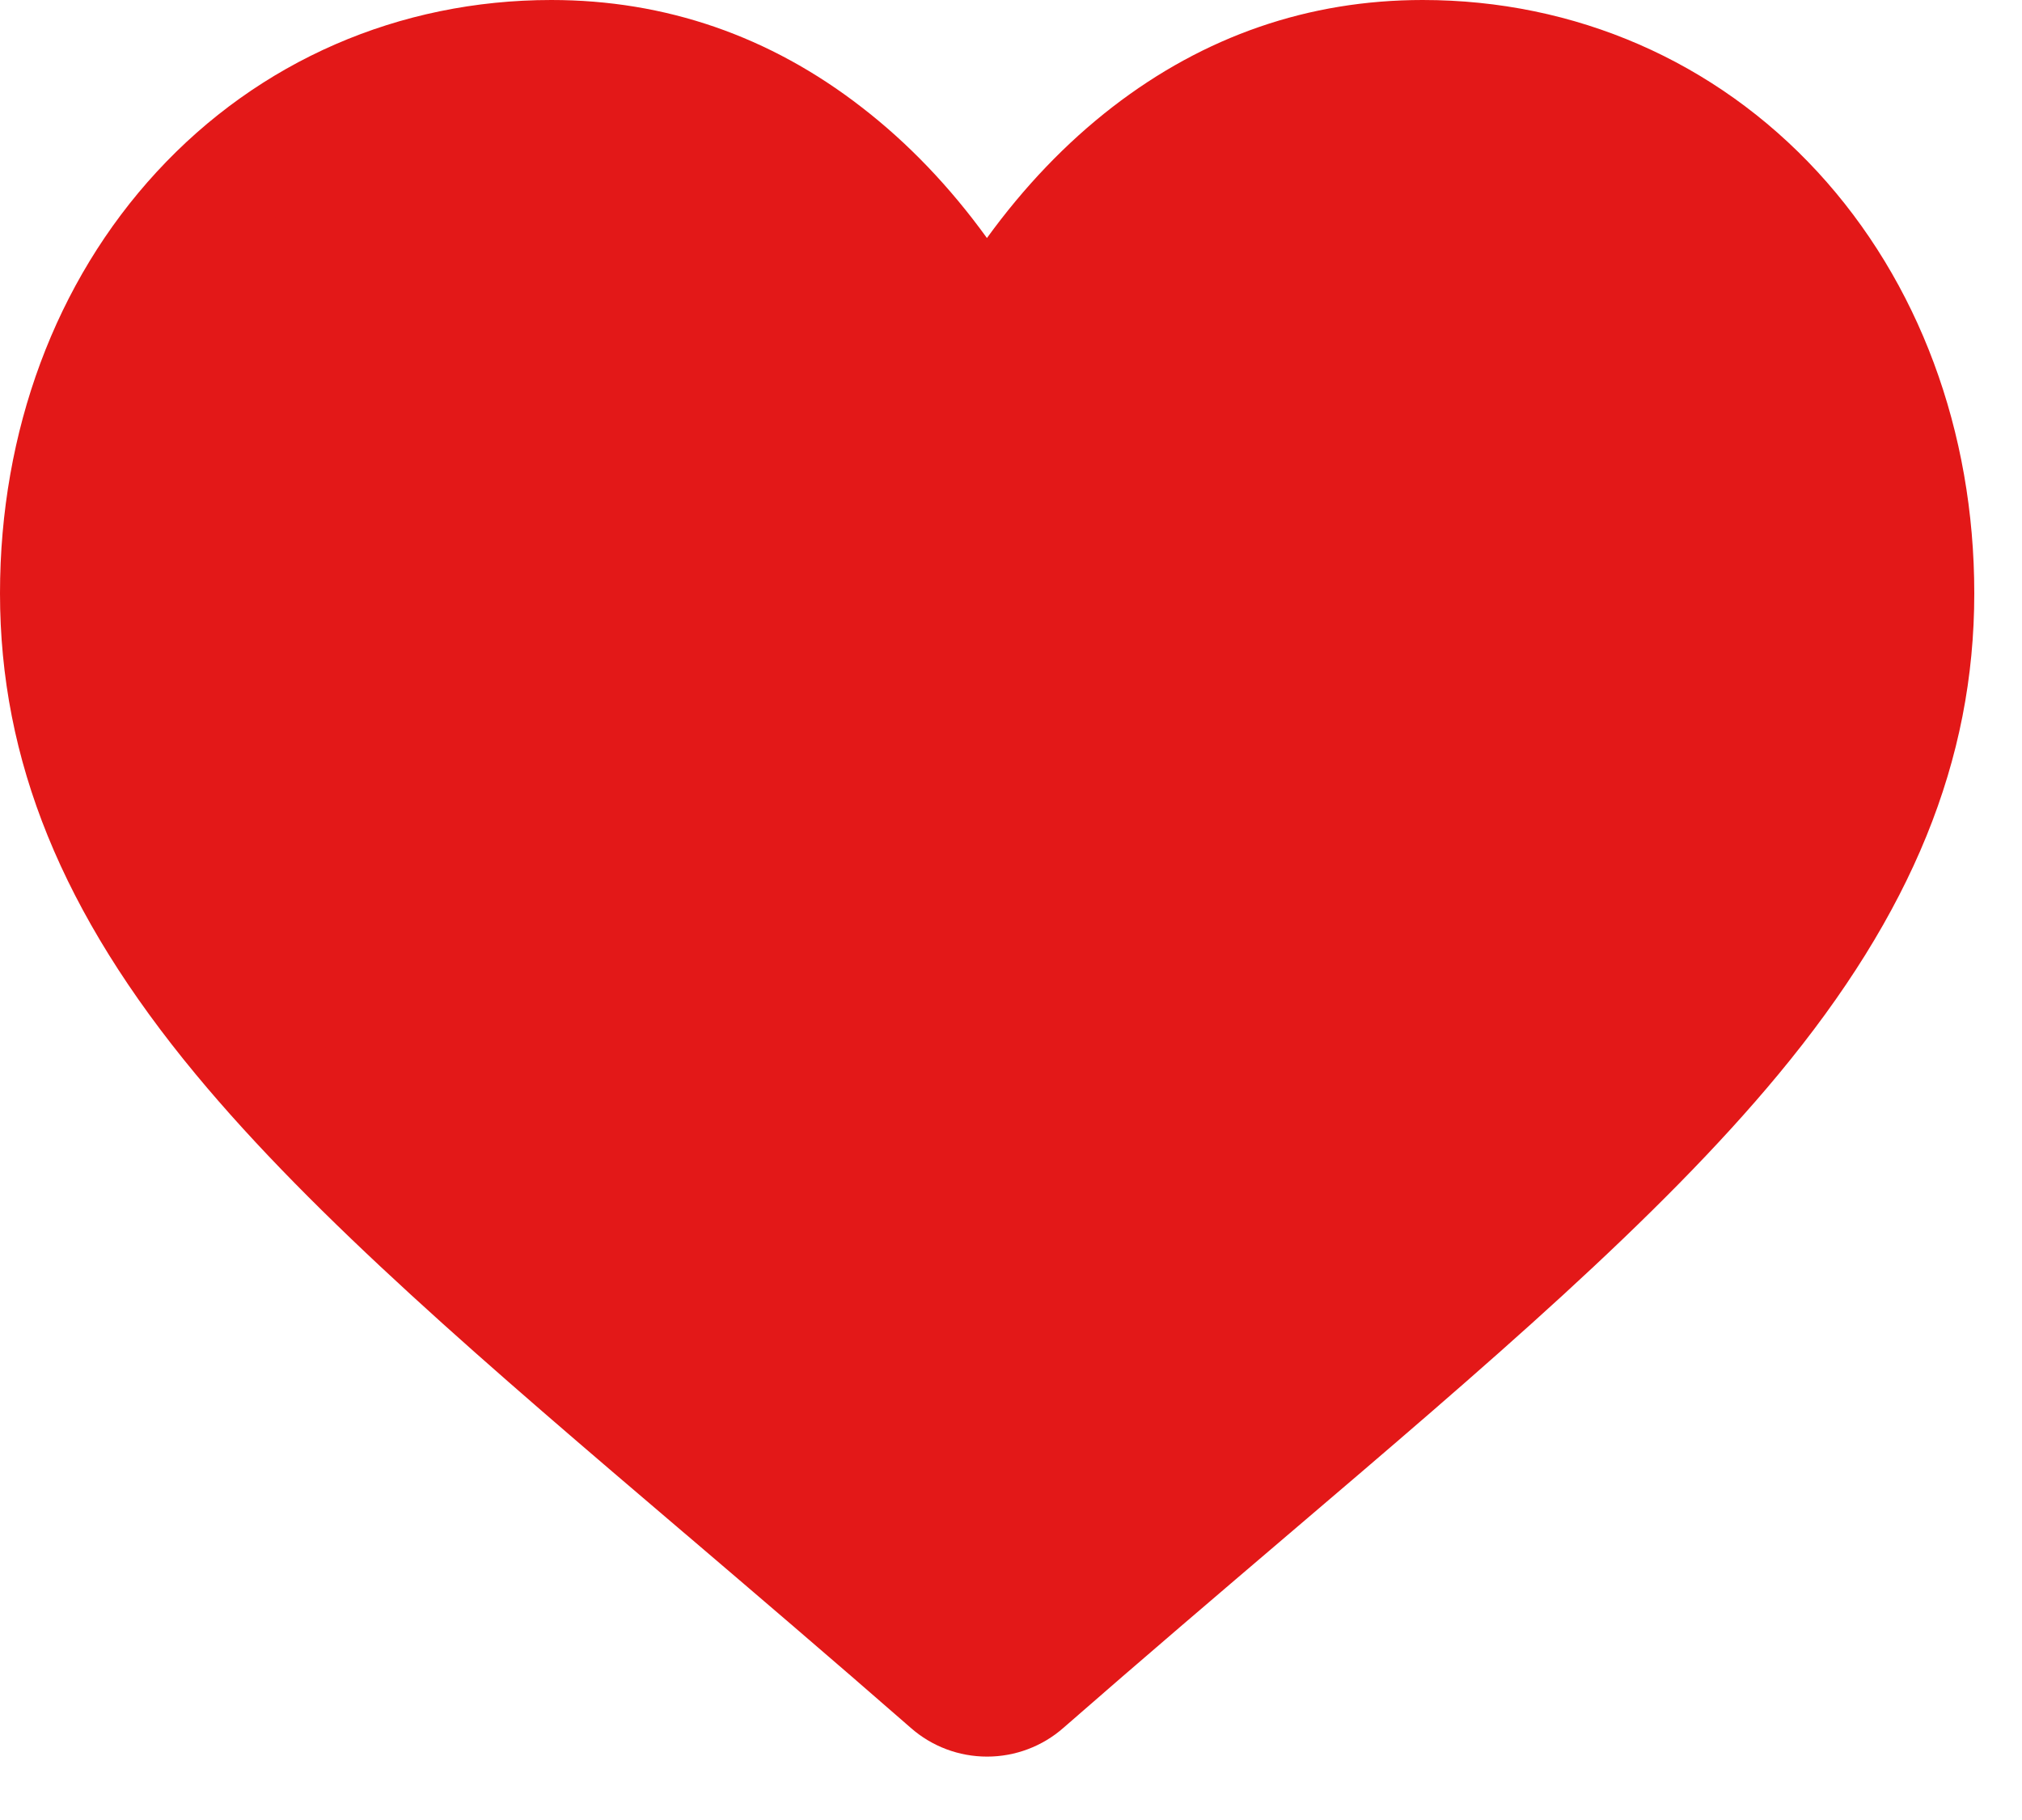 <svg xmlns="http://www.w3.org/2000/svg" width="20" height="18" viewBox="0 0 20 18">
    <g fill="#E31818">
        <path d="M9.764 17.373c-.278 0-.546-.1-.755-.284-.79-.69-1.55-1.338-2.22-1.91l-.004-.003c-1.967-1.676-3.666-3.124-4.848-4.55C.615 9.032 0 7.52 0 5.868 0 4.264.55 2.784 1.55 1.7 2.56.604 3.946 0 5.454 0c1.127 0 2.16.356 3.068 1.06.459.354.874.788 1.24 1.294.367-.506.782-.94 1.241-1.295C11.913.356 12.945 0 14.072 0c1.508 0 2.895.604 3.906 1.7.999 1.084 1.55 2.564 1.55 4.168 0 1.652-.616 3.164-1.938 4.758-1.182 1.426-2.88 2.874-4.847 4.55-.672.573-1.434 1.222-2.225 1.913-.208.183-.477.284-.754.284z"/>
        <path d="M5.455 1.144c-1.185 0-2.273.473-3.065 1.331-.804.872-1.246 2.077-1.246 3.393 0 1.39.516 2.632 1.673 4.028 1.119 1.35 2.783 2.768 4.71 4.41l.003.003c.674.574 1.437 1.225 2.232 1.92.8-.697 1.564-1.348 2.239-1.923 1.926-1.642 3.59-3.06 4.709-4.41 1.157-1.396 1.673-2.639 1.673-4.028 0-1.316-.442-2.52-1.246-3.393-.792-.858-1.88-1.331-3.065-1.331-.868 0-1.665.276-2.368.82-.627.485-1.064 1.098-1.32 1.527-.132.22-.364.353-.62.353-.257 0-.489-.132-.62-.353-.257-.429-.693-1.042-1.32-1.527-.704-.544-1.501-.82-2.369-.82z"/>
    </g>
</svg>
